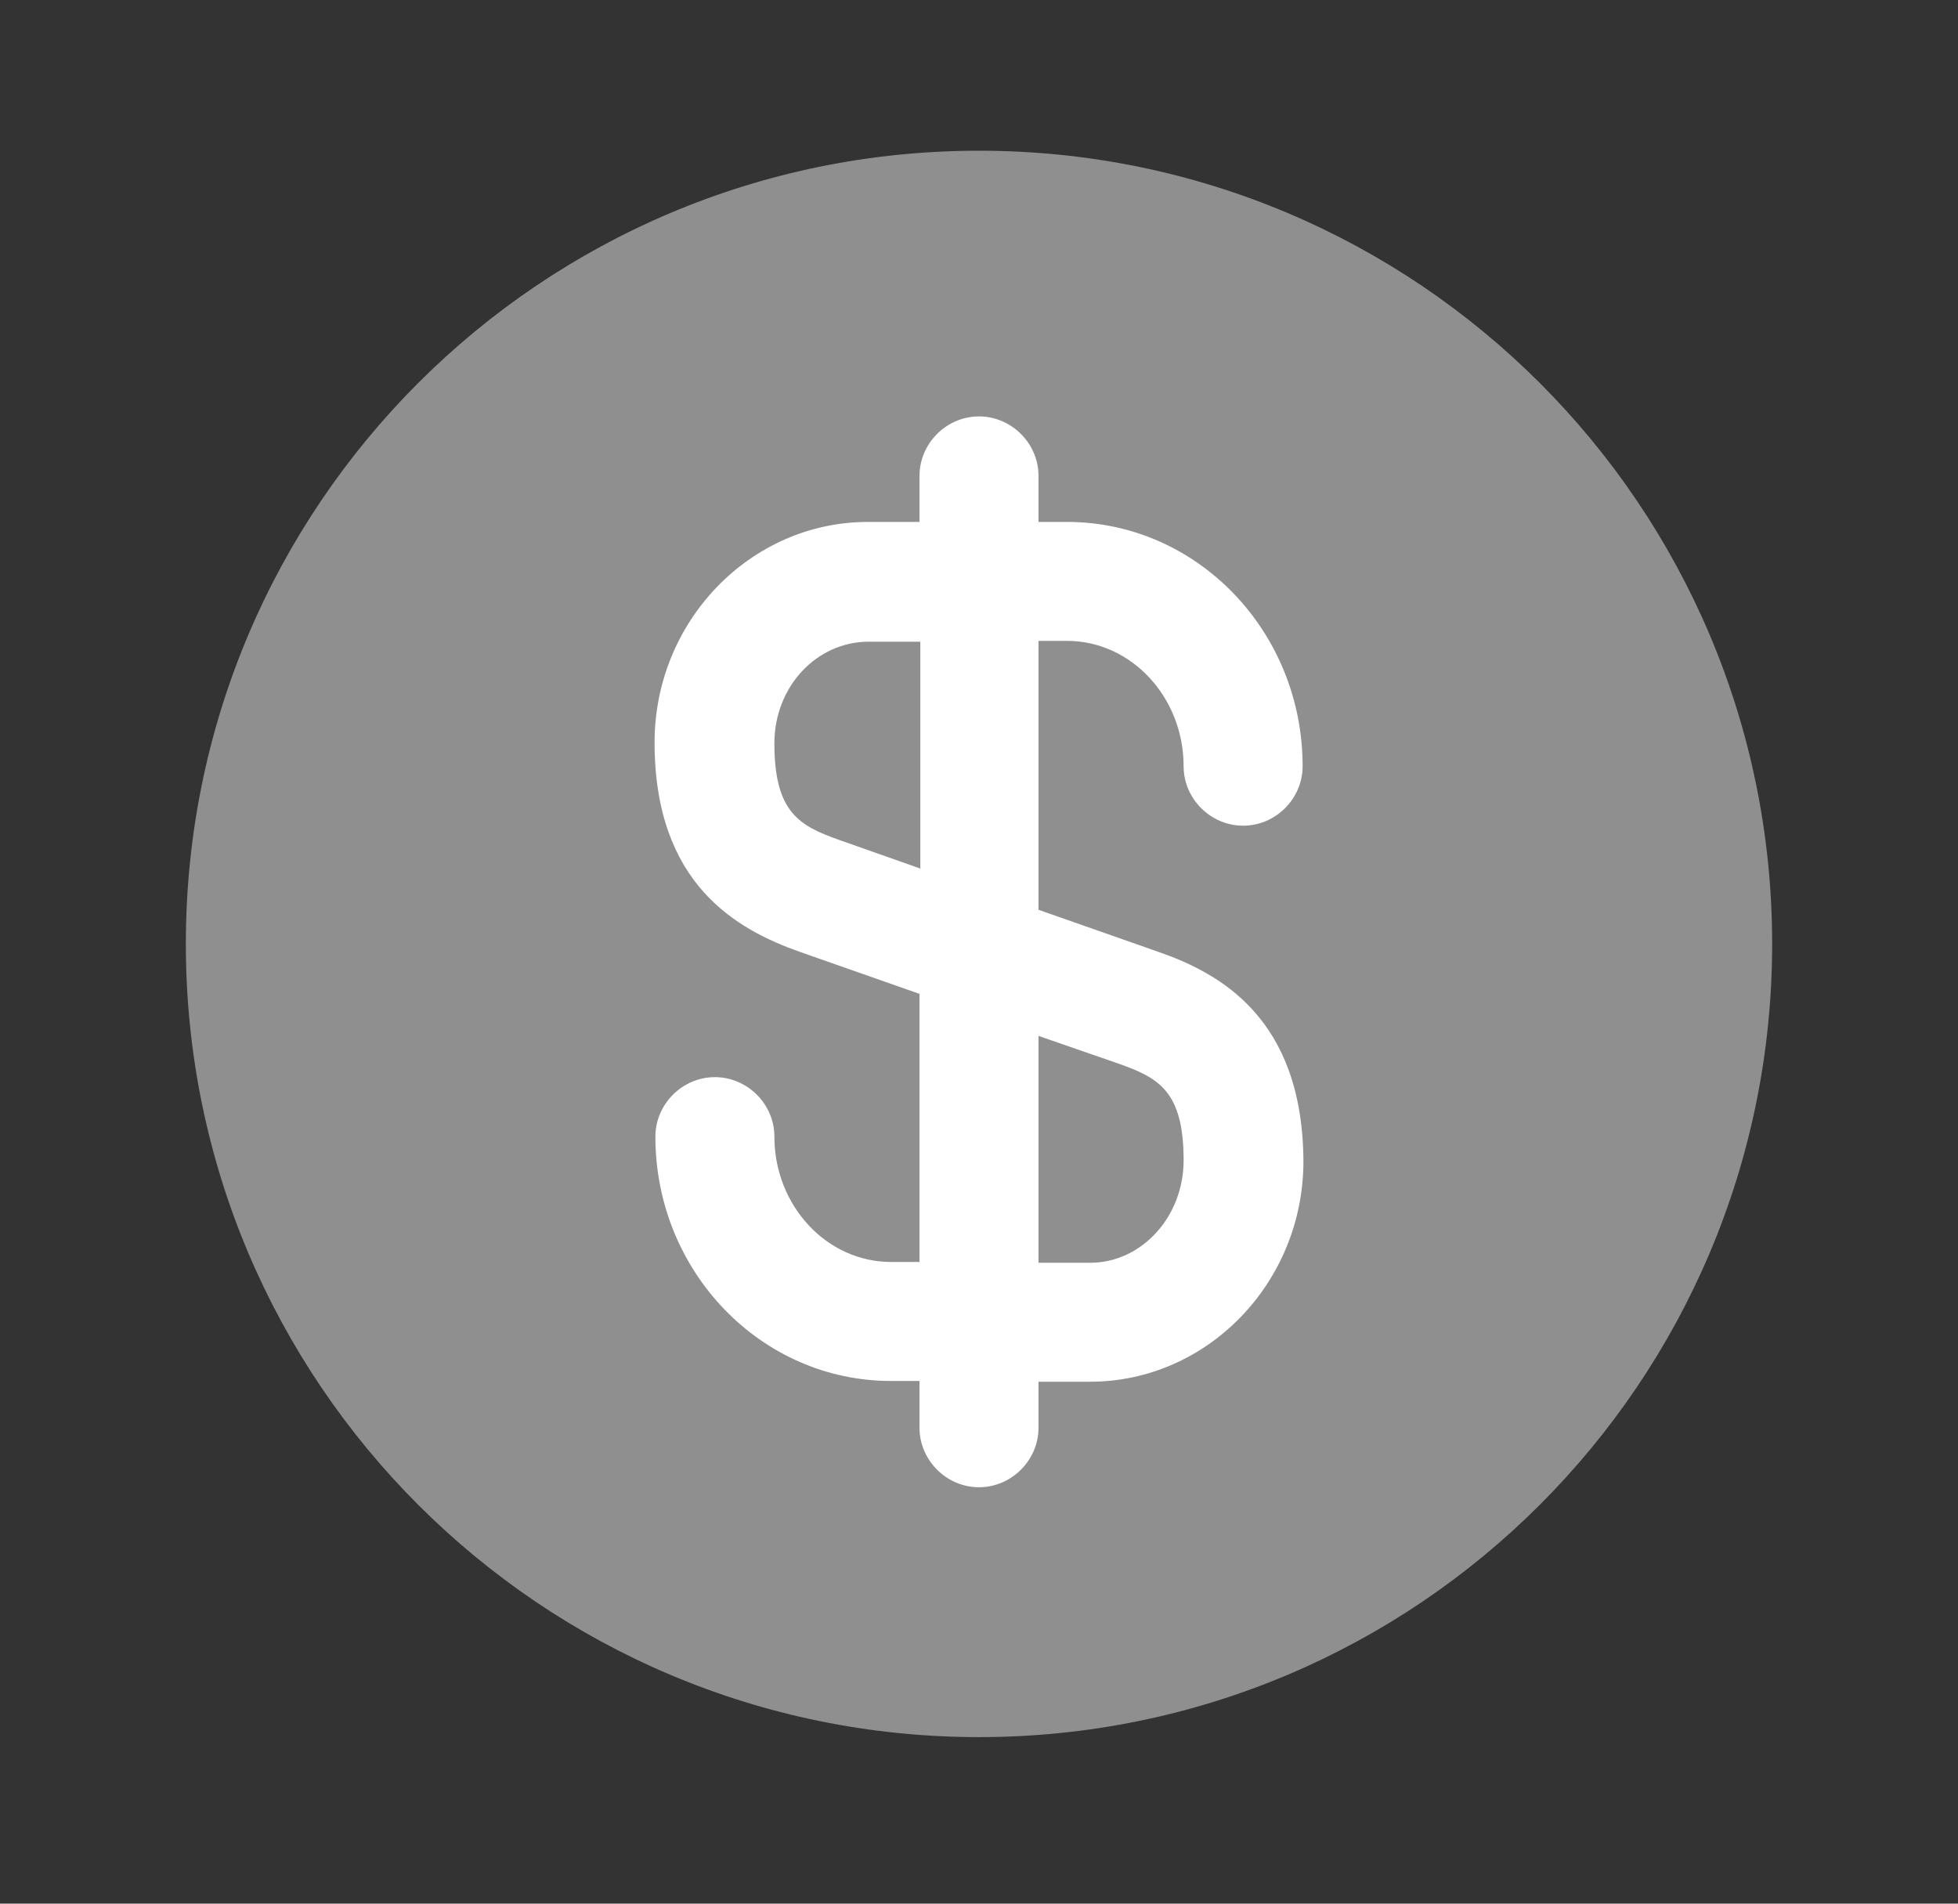 <svg width="36" height="35" viewBox="0 0 36 35" fill="none" xmlns="http://www.w3.org/2000/svg">
<rect x="0" y="0" width="36" height="35" fill="#333333" stroke="none"/>
<path opacity="0.45" d="M18 31.938C26.054 31.938 32.583 25.409 32.583 17.354C32.583 9.3 26.054 2.771 18 2.771C9.946 2.771 3.417 9.3 3.417 17.354C3.417 25.409 9.946 31.938 18 31.938Z" fill="white"/>
<path d="M21.296 17.5L19.094 16.727V11.783H19.619C20.8 11.783 21.762 12.819 21.762 14.088C21.762 14.685 22.258 15.181 22.856 15.181C23.454 15.181 23.95 14.685 23.95 14.088C23.95 11.608 22.01 9.596 19.619 9.596H19.094V8.75C19.094 8.152 18.598 7.656 18 7.656C17.402 7.656 16.906 8.152 16.906 8.75V9.596H15.958C13.8 9.596 12.035 11.419 12.035 13.65C12.035 16.26 13.552 17.092 14.704 17.5L16.906 18.273V23.202H16.381C15.2 23.202 14.238 22.167 14.238 20.898C14.238 20.3 13.742 19.804 13.144 19.804C12.546 19.804 12.05 20.3 12.05 20.898C12.05 23.377 13.99 25.39 16.381 25.39H16.906V26.25C16.906 26.848 17.402 27.344 18 27.344C18.598 27.344 19.094 26.848 19.094 26.25V25.404H20.042C22.2 25.404 23.965 23.581 23.965 21.35C23.95 18.725 22.433 17.894 21.296 17.5ZM15.433 15.444C14.69 15.181 14.238 14.933 14.238 13.665C14.238 12.629 15.01 11.798 15.973 11.798H16.921V15.969L15.433 15.444ZM20.042 23.217H19.094V19.046L20.567 19.556C21.31 19.819 21.762 20.067 21.762 21.335C21.762 22.371 20.99 23.217 20.042 23.217Z" fill="white"/>
</svg>
